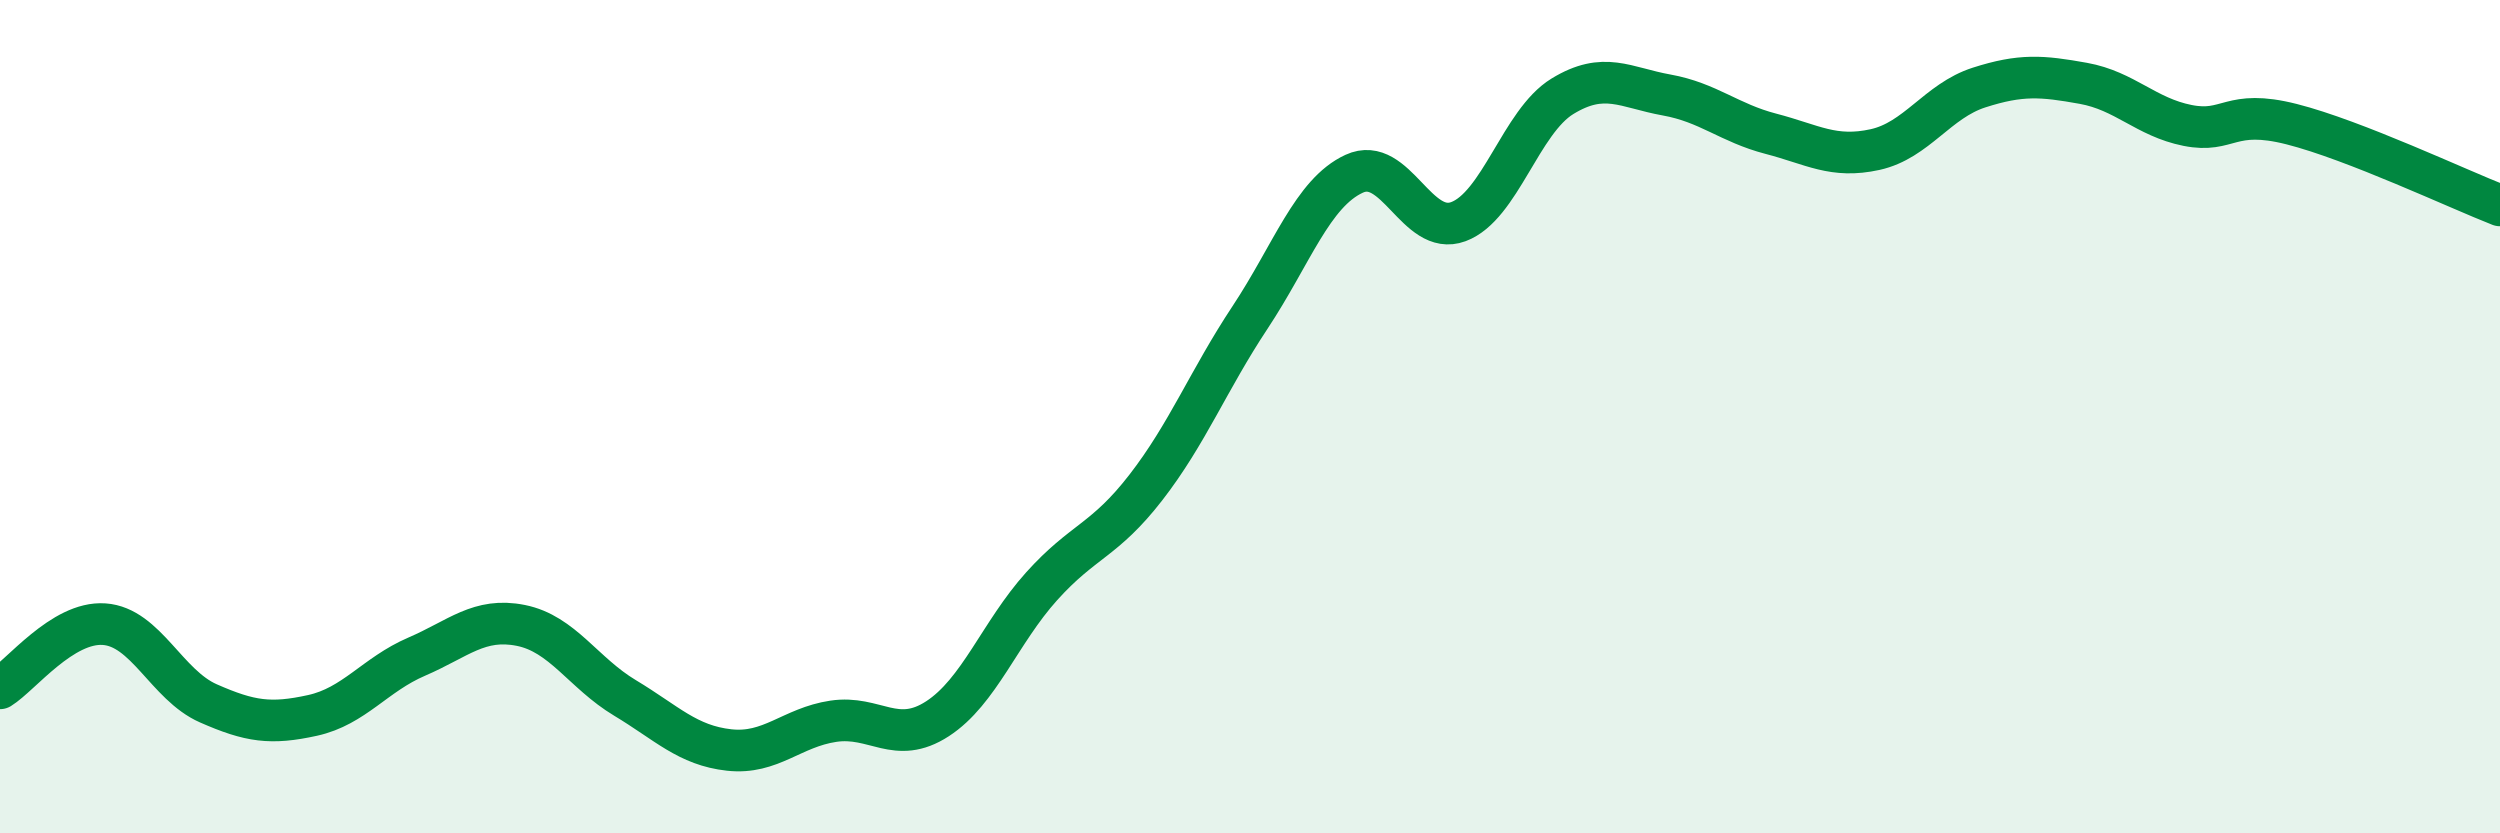 
    <svg width="60" height="20" viewBox="0 0 60 20" xmlns="http://www.w3.org/2000/svg">
      <path
        d="M 0,16.52 C 0.5,16.21 1.5,14.91 2.5,14.98 C 3.5,15.05 4,16.44 5,16.88 C 6,17.32 6.5,17.39 7.5,17.17 C 8.5,16.95 9,16.19 10,15.76 C 11,15.33 11.5,14.81 12.5,15.01 C 13.5,15.21 14,16.15 15,16.75 C 16,17.35 16.5,17.89 17.5,18 C 18.5,18.11 19,17.46 20,17.31 C 21,17.16 21.5,17.9 22.5,17.25 C 23.5,16.6 24,15.18 25,14.07 C 26,12.96 26.5,12.99 27.5,11.7 C 28.5,10.41 29,9.13 30,7.62 C 31,6.11 31.5,4.63 32.5,4.17 C 33.5,3.71 34,5.69 35,5.32 C 36,4.95 36.5,2.92 37.5,2.31 C 38.5,1.7 39,2.1 40,2.28 C 41,2.46 41.5,2.95 42.5,3.21 C 43.5,3.47 44,3.81 45,3.59 C 46,3.37 46.5,2.42 47.5,2.1 C 48.5,1.78 49,1.82 50,2 C 51,2.18 51.5,2.81 52.5,3.01 C 53.5,3.21 53.5,2.6 55,2.98 C 56.5,3.36 59,4.54 60,4.93L60 20L0 20Z"
        fill="#008740"
        opacity="0.1"
        stroke-linecap="round"
        stroke-linejoin="round"
      />
      <path
        d="M 0,16.52 C 0.5,16.21 1.5,14.91 2.5,14.98 C 3.5,15.05 4,16.44 5,16.88 C 6,17.32 6.5,17.39 7.5,17.17 C 8.5,16.95 9,16.19 10,15.76 C 11,15.33 11.5,14.81 12.5,15.01 C 13.5,15.21 14,16.15 15,16.75 C 16,17.35 16.5,17.89 17.5,18 C 18.5,18.11 19,17.46 20,17.31 C 21,17.16 21.5,17.9 22.5,17.25 C 23.5,16.6 24,15.18 25,14.07 C 26,12.96 26.5,12.99 27.5,11.7 C 28.5,10.41 29,9.13 30,7.62 C 31,6.11 31.5,4.63 32.5,4.17 C 33.5,3.71 34,5.69 35,5.32 C 36,4.95 36.5,2.92 37.5,2.31 C 38.5,1.7 39,2.1 40,2.28 C 41,2.46 41.5,2.95 42.5,3.21 C 43.5,3.47 44,3.81 45,3.59 C 46,3.37 46.5,2.42 47.5,2.1 C 48.5,1.78 49,1.82 50,2 C 51,2.18 51.5,2.81 52.5,3.01 C 53.5,3.21 53.5,2.6 55,2.98 C 56.5,3.36 59,4.54 60,4.93"
        stroke="#008740"
        stroke-width="1"
        fill="none"
        stroke-linecap="round"
        stroke-linejoin="round"
      />
    </svg>
  